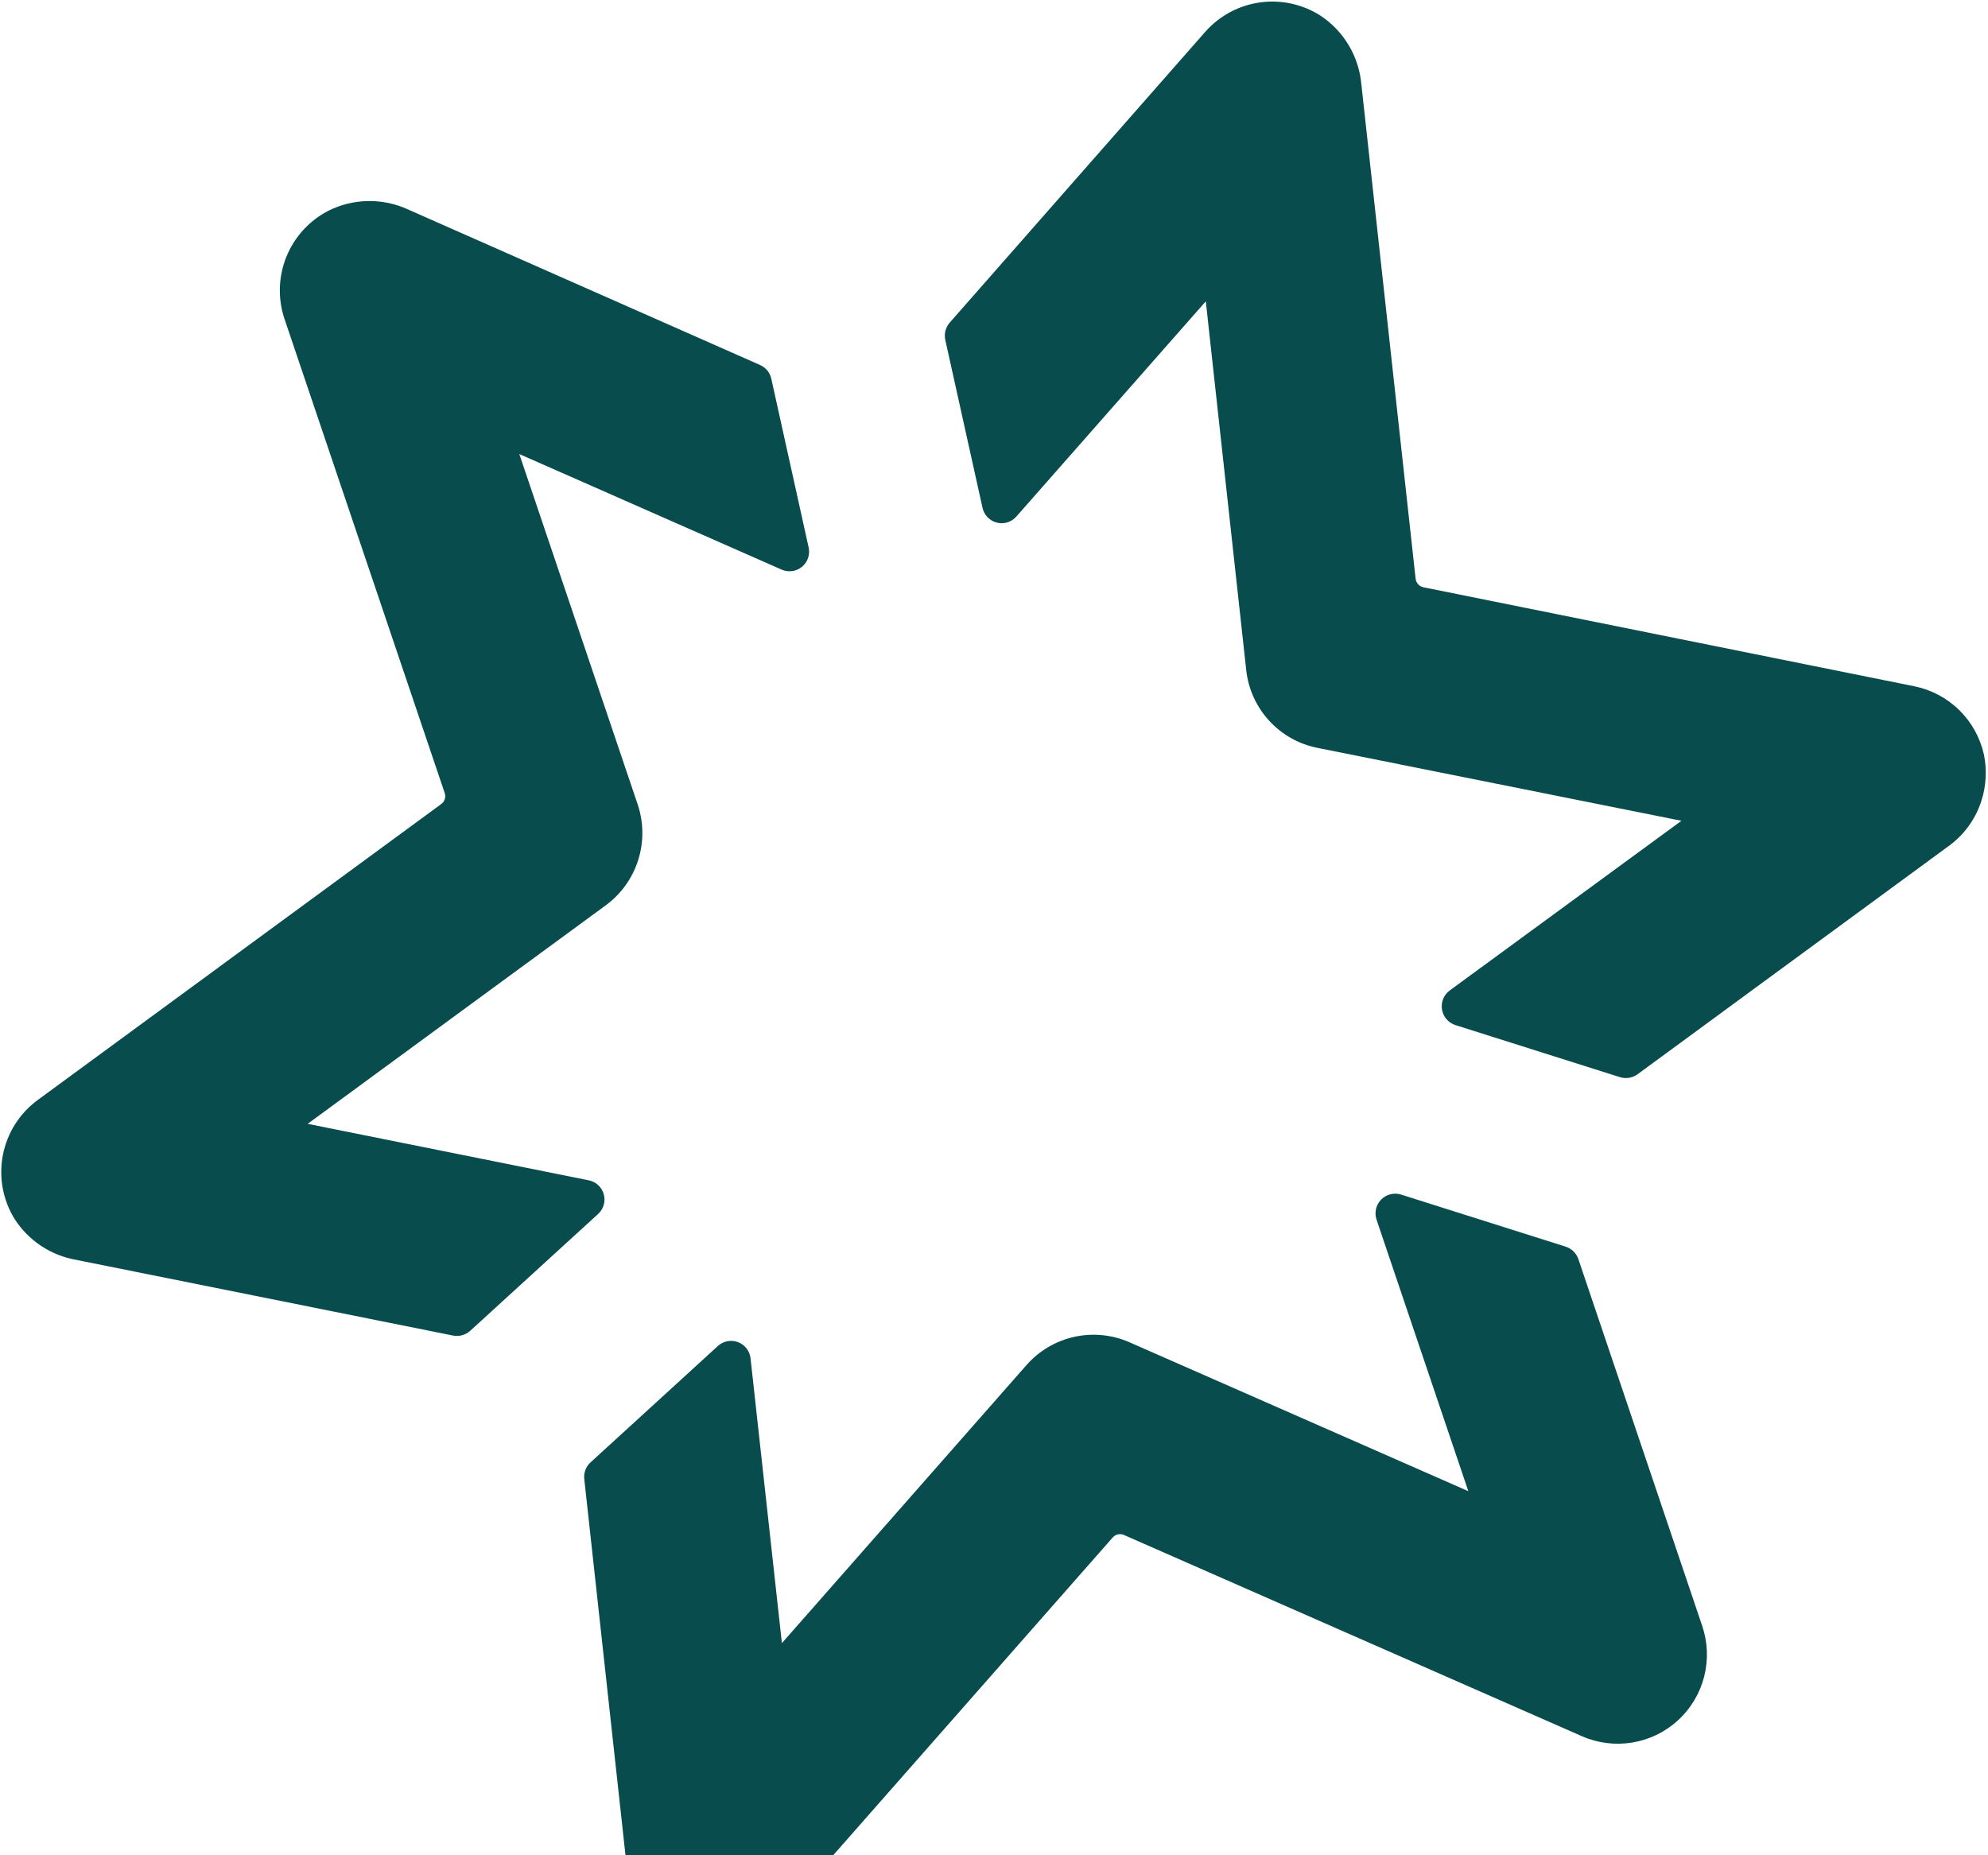 <svg width="795" height="742" viewBox="0 0 795 742" fill="none" xmlns="http://www.w3.org/2000/svg">
<path d="M481.966 12.743L379.821 128.995C379.005 129.919 378.416 131.021 378.1 132.213C377.785 133.405 377.751 134.654 378.002 135.862L392.894 203.036C393.195 204.471 393.892 205.793 394.907 206.851C395.921 207.909 397.213 208.661 398.634 209.021C400.055 209.382 401.548 209.336 402.943 208.889C404.339 208.442 405.581 207.612 406.528 206.493L482.198 120.517L498.346 267.812C499.132 275.425 502.349 282.584 507.52 288.228C512.691 293.871 519.54 297.7 527.055 299.146L672.407 328.27L579.748 396.128C578.579 396.99 577.671 398.158 577.124 399.504C576.577 400.85 576.413 402.32 576.649 403.754C576.886 405.187 577.513 406.528 578.463 407.627C579.413 408.726 580.649 409.541 582.032 409.983L647.84 430.808C649.013 431.171 650.255 431.257 651.467 431.059C652.678 430.861 653.828 430.385 654.824 429.667L779.583 338.144C785.683 333.631 790.185 327.289 792.433 320.039C794.291 314.135 794.613 307.853 793.369 301.788C791.866 295.024 788.432 288.841 783.485 283.99C778.537 279.139 772.289 275.828 765.498 274.46L569.255 234.881C568.43 234.718 567.678 234.295 567.11 233.673C566.542 233.052 566.188 232.265 566.1 231.428L544.39 33.549C543.887 28.11 542.179 22.851 539.391 18.154C536.603 13.457 532.804 9.44 528.27 6.394C521.071 1.722 512.434 -0.207 503.935 0.958C495.435 2.124 487.638 6.306 481.966 12.743ZM451.648 536.82C444.709 533.78 436.984 533.024 429.589 534.663C422.195 536.301 415.513 540.248 410.509 545.934L312.679 657.161L300.159 543.394C300.027 541.934 299.487 540.54 298.602 539.372C297.717 538.203 296.522 537.306 295.152 536.783C293.783 536.26 292.294 536.133 290.856 536.415C289.417 536.697 288.087 537.377 287.017 538.378L236.127 584.892C235.223 585.723 234.528 586.755 234.097 587.904C233.666 589.054 233.512 590.289 233.646 591.51L250.508 745.421C251.266 752.302 254.006 758.816 258.395 764.17C262.784 769.524 268.633 773.489 275.231 775.581C281.83 777.673 288.892 777.803 295.562 775.955C302.231 774.107 308.219 770.361 312.798 765.172L444.977 614.9C445.525 614.273 446.26 613.839 447.074 613.661C447.887 613.484 448.737 613.572 449.496 613.914L632.588 694.375C638.92 697.159 645.924 698.042 652.748 696.916C659.571 695.79 665.919 692.704 671.02 688.034C676.12 683.363 679.753 677.31 681.475 670.611C683.197 663.912 682.935 656.855 680.72 650.301L631.195 503.588C630.796 502.416 630.129 501.354 629.246 500.486C628.364 499.618 627.29 498.969 626.112 498.59L560.304 477.765C558.918 477.33 557.44 477.286 556.031 477.639C554.622 477.992 553.338 478.727 552.322 479.764C551.305 480.801 550.594 482.099 550.268 483.514C549.943 484.93 550.015 486.408 550.476 487.786L587.186 596.388L451.648 536.82ZM131.316 84.295C123.709 88.214 117.758 94.728 114.538 102.657C111.318 110.586 111.042 119.407 113.761 127.524L177.845 317.186C178.113 317.979 178.118 318.837 177.859 319.633C177.601 320.428 177.093 321.12 176.41 321.603L15.09 439.936C7.843 445.252 2.867 453.106 1.154 461.932C-0.558 470.757 1.119 479.905 5.851 487.551C8.6 491.818 12.203 495.47 16.432 498.277C20.661 501.084 25.425 502.985 30.424 503.861L181.175 534.148C182.391 534.388 183.647 534.341 184.841 534.008C186.036 533.676 187.136 533.067 188.053 532.233L239.151 485.552C240.232 484.577 241.02 483.32 241.426 481.922C241.832 480.524 241.84 479.041 241.449 477.638C241.059 476.235 240.285 474.969 239.215 473.982C238.145 472.995 236.821 472.325 235.392 472.049L123.036 449.47L242.499 361.883C248.506 357.389 252.952 351.123 255.213 343.969C257.474 336.814 257.435 329.129 255.102 321.996L207.673 181.596L312.529 227.792C313.857 228.388 315.324 228.602 316.767 228.41C318.21 228.218 319.57 227.627 320.696 226.704C321.821 225.781 322.666 224.563 323.137 223.185C323.608 221.808 323.686 220.326 323.362 218.907L308.442 151.451C308.175 150.248 307.628 149.126 306.846 148.174C306.063 147.222 305.067 146.468 303.939 145.974L163.191 83.783C158.179 81.471 152.711 80.316 147.193 80.404C141.675 80.493 136.249 81.823 131.316 84.295Z" fill="#094C4D"/>
</svg>
